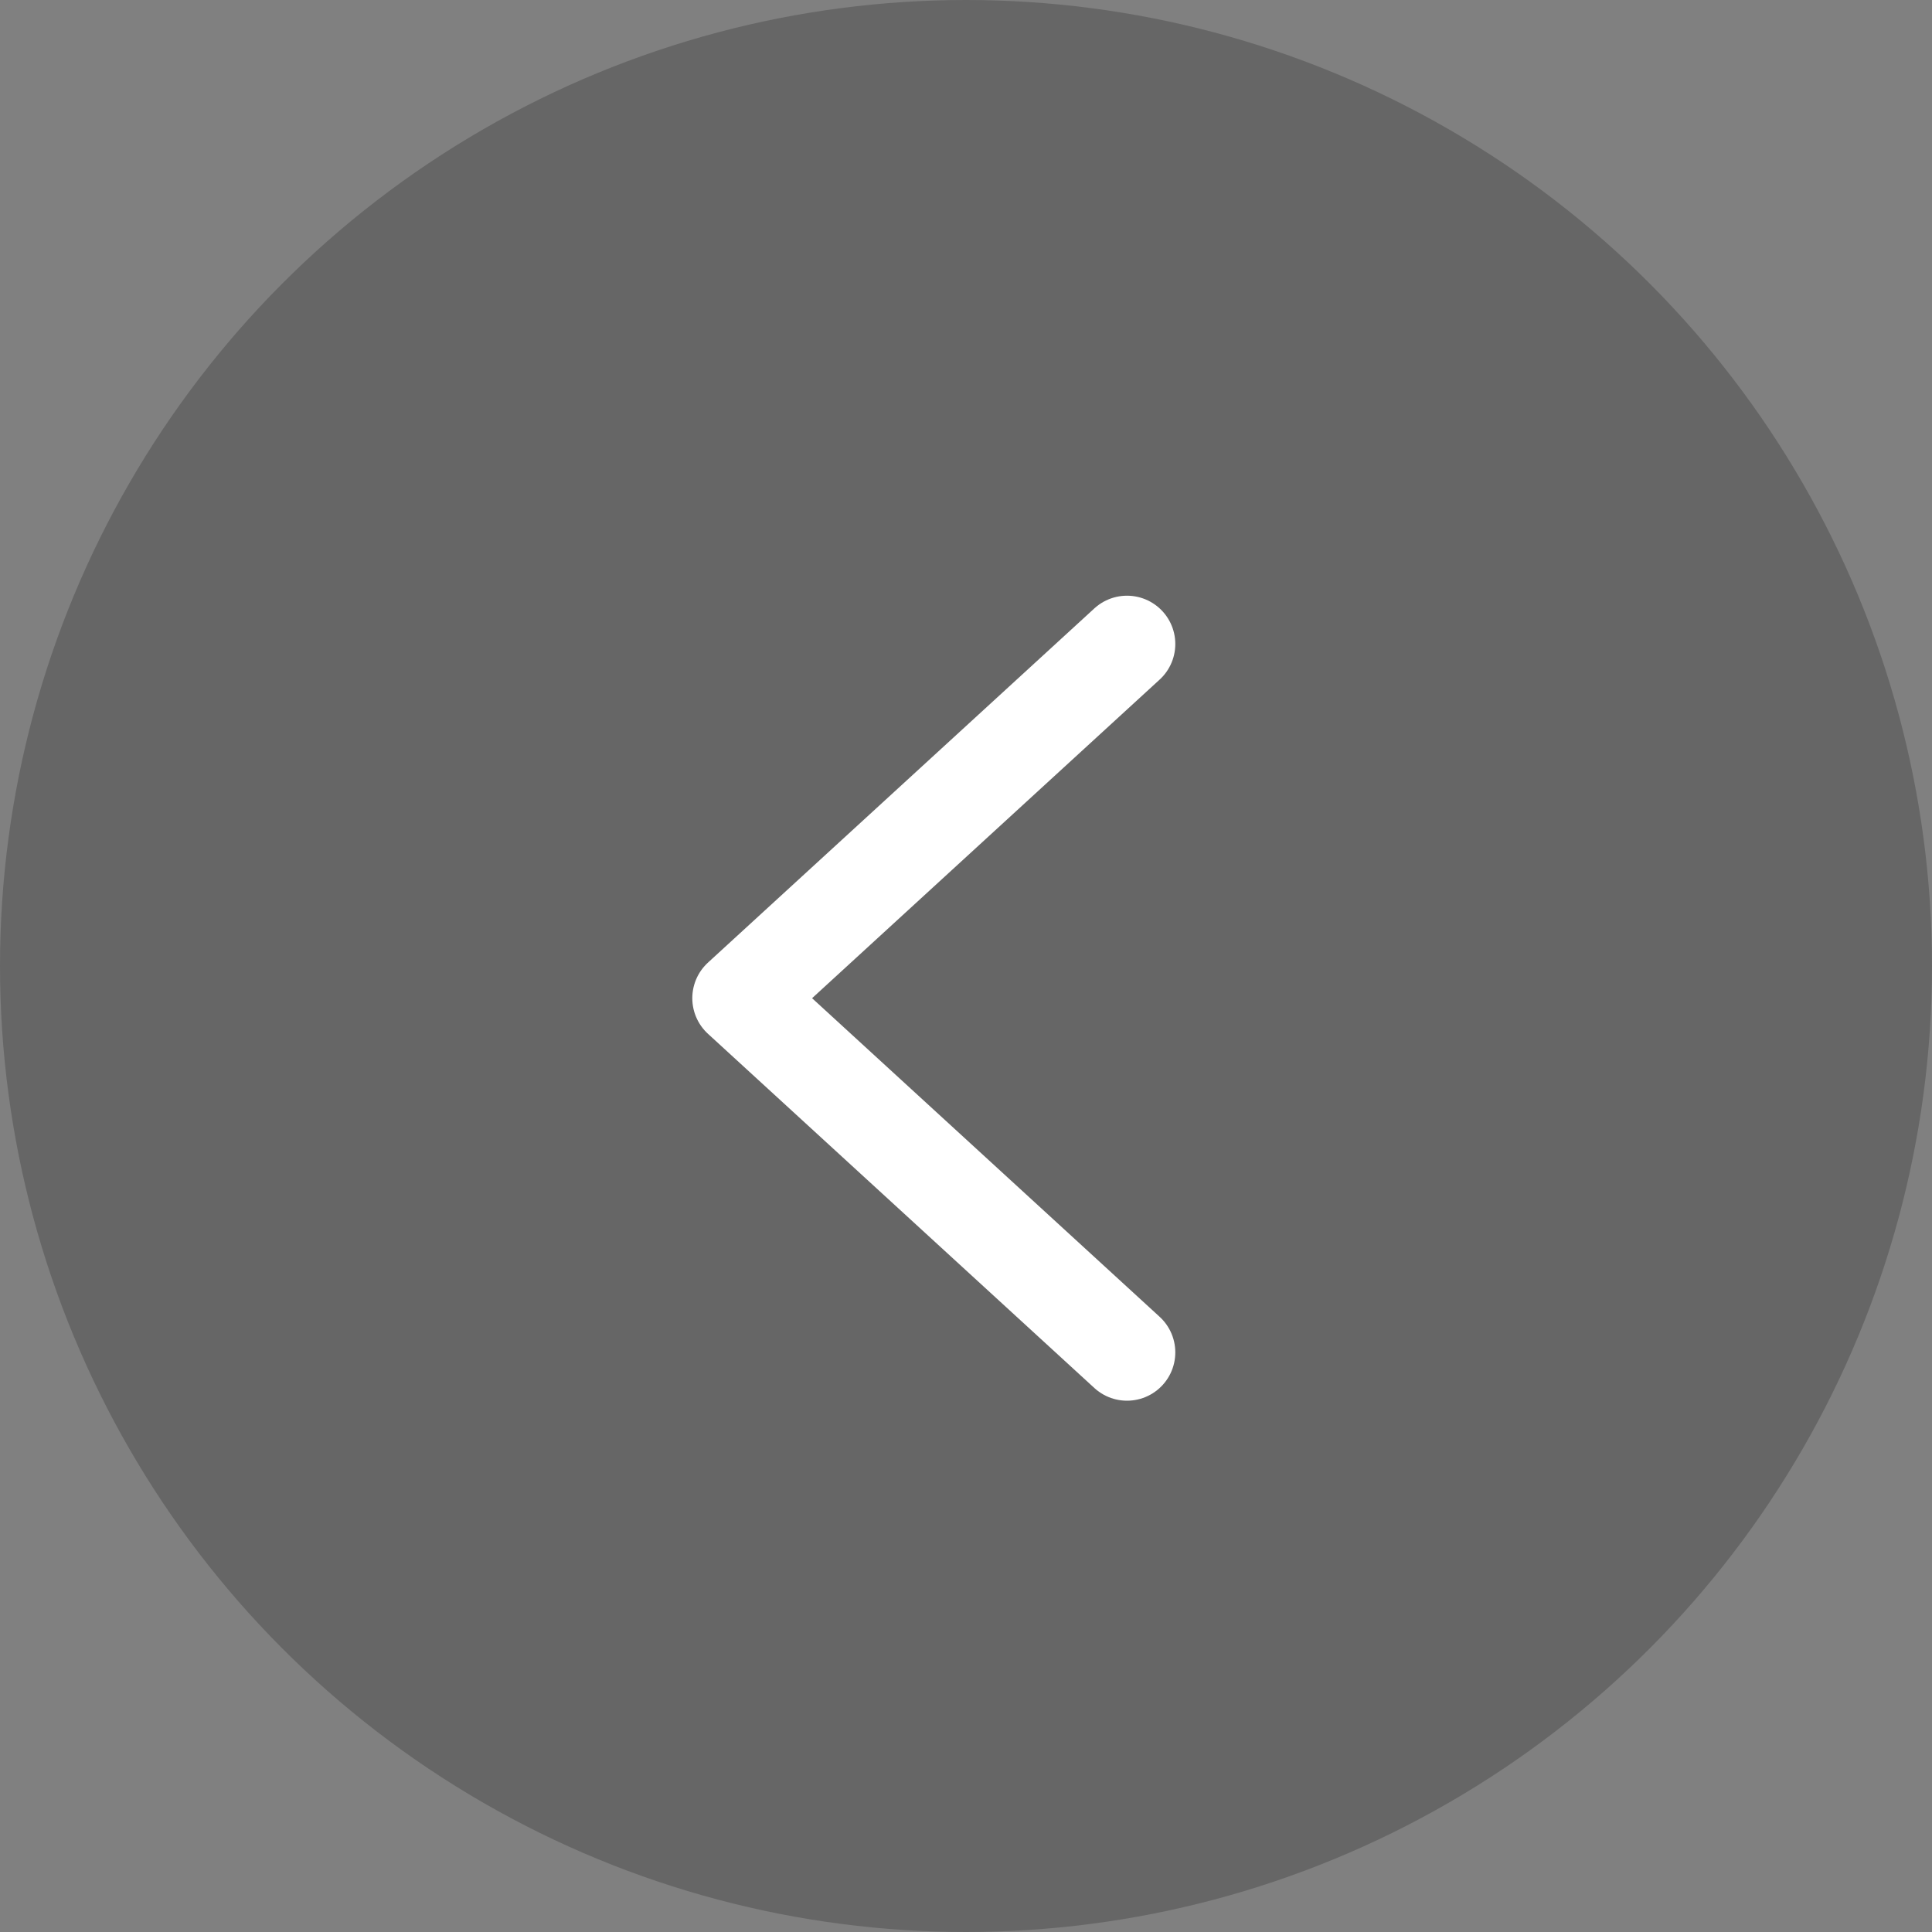 <svg width="60" height="60" viewBox="0 0 60 60" fill="none" xmlns="http://www.w3.org/2000/svg">
<rect x="0" y="0" width="60" height="60" fill="#808080" stroke="none"/>
<circle cx="30" cy="30" r="30" fill="black" fill-opacity="0.2"/>
<path d="M35 20L23 31L35 42" stroke="white" stroke-width="3" stroke-linecap="round" stroke-linejoin="round"/>
</svg>
